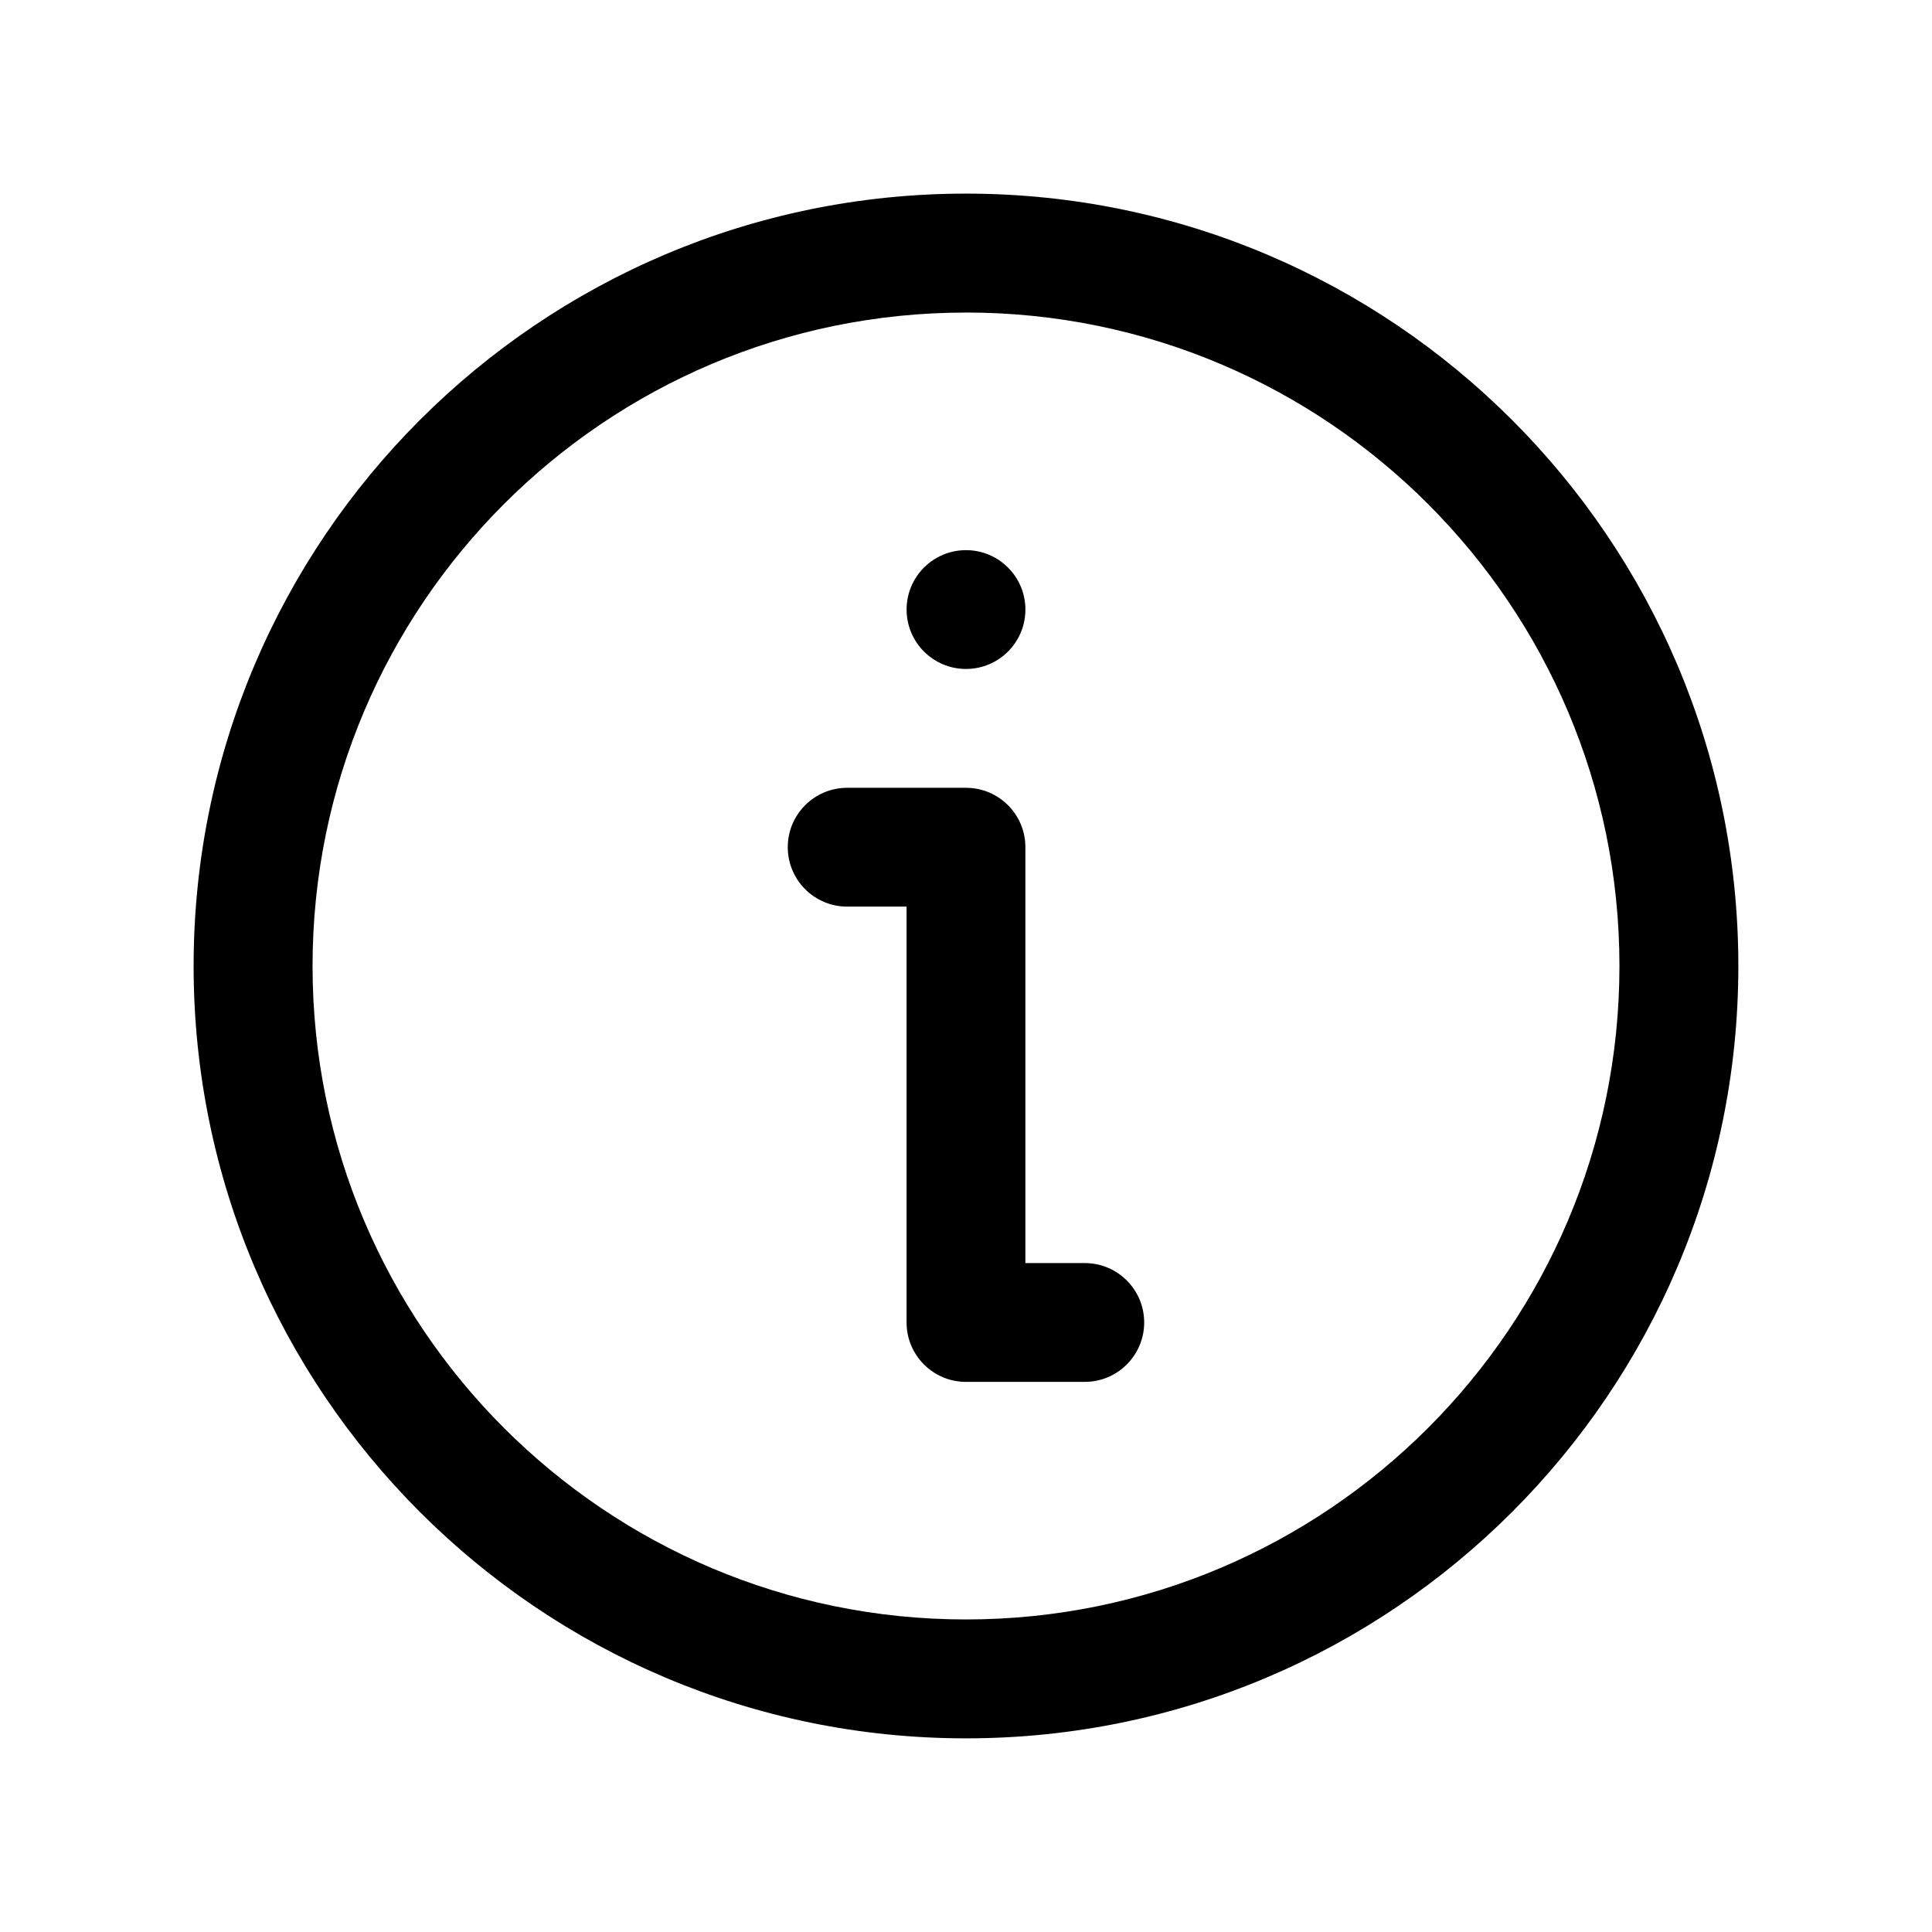 <?xml version="1.0" encoding="UTF-8"?>
<!-- Uploaded to: SVG Repo, www.svgrepo.com, Generator: SVG Repo Mixer Tools -->
<svg fill="#000000" width="800px" height="800px" version="1.1" viewBox="144 144 512 512" xmlns="http://www.w3.org/2000/svg">
 <g fill-rule="evenodd">
  <path d="m400 195.31c-112.98 0-204.69 91.707-204.69 204.69 0 112.98 91.707 204.68 204.69 204.68 112.98 0 204.68-91.707 204.68-204.68 0-112.98-91.707-204.69-204.68-204.69zm0 31.512c95.598 0.004 173.17 77.578 173.17 173.18s-77.574 173.17-173.17 173.17-173.17-77.574-173.17-173.17 77.574-173.17 173.17-173.17z"/>
  <path d="m384.25 384.26h-15.742c-8.691 0-15.742-7.055-15.742-15.742 0-8.691 7.055-15.742 15.742-15.742h31.488c8.699 0 15.742 7.047 15.742 15.742v110.21h15.742c8.691 0 15.742 7.055 15.742 15.742s-7.055 15.742-15.742 15.742h-31.488c-8.699 0-15.742-7.051-15.742-15.742z"/>
  <path d="m400 321.28c8.695 0 15.742-7.051 15.742-15.742 0-8.695-7.051-15.742-15.742-15.742-8.695 0-15.742 7.051-15.742 15.742 0 8.695 7.051 15.742 15.742 15.742z"/>
 </g>
</svg>